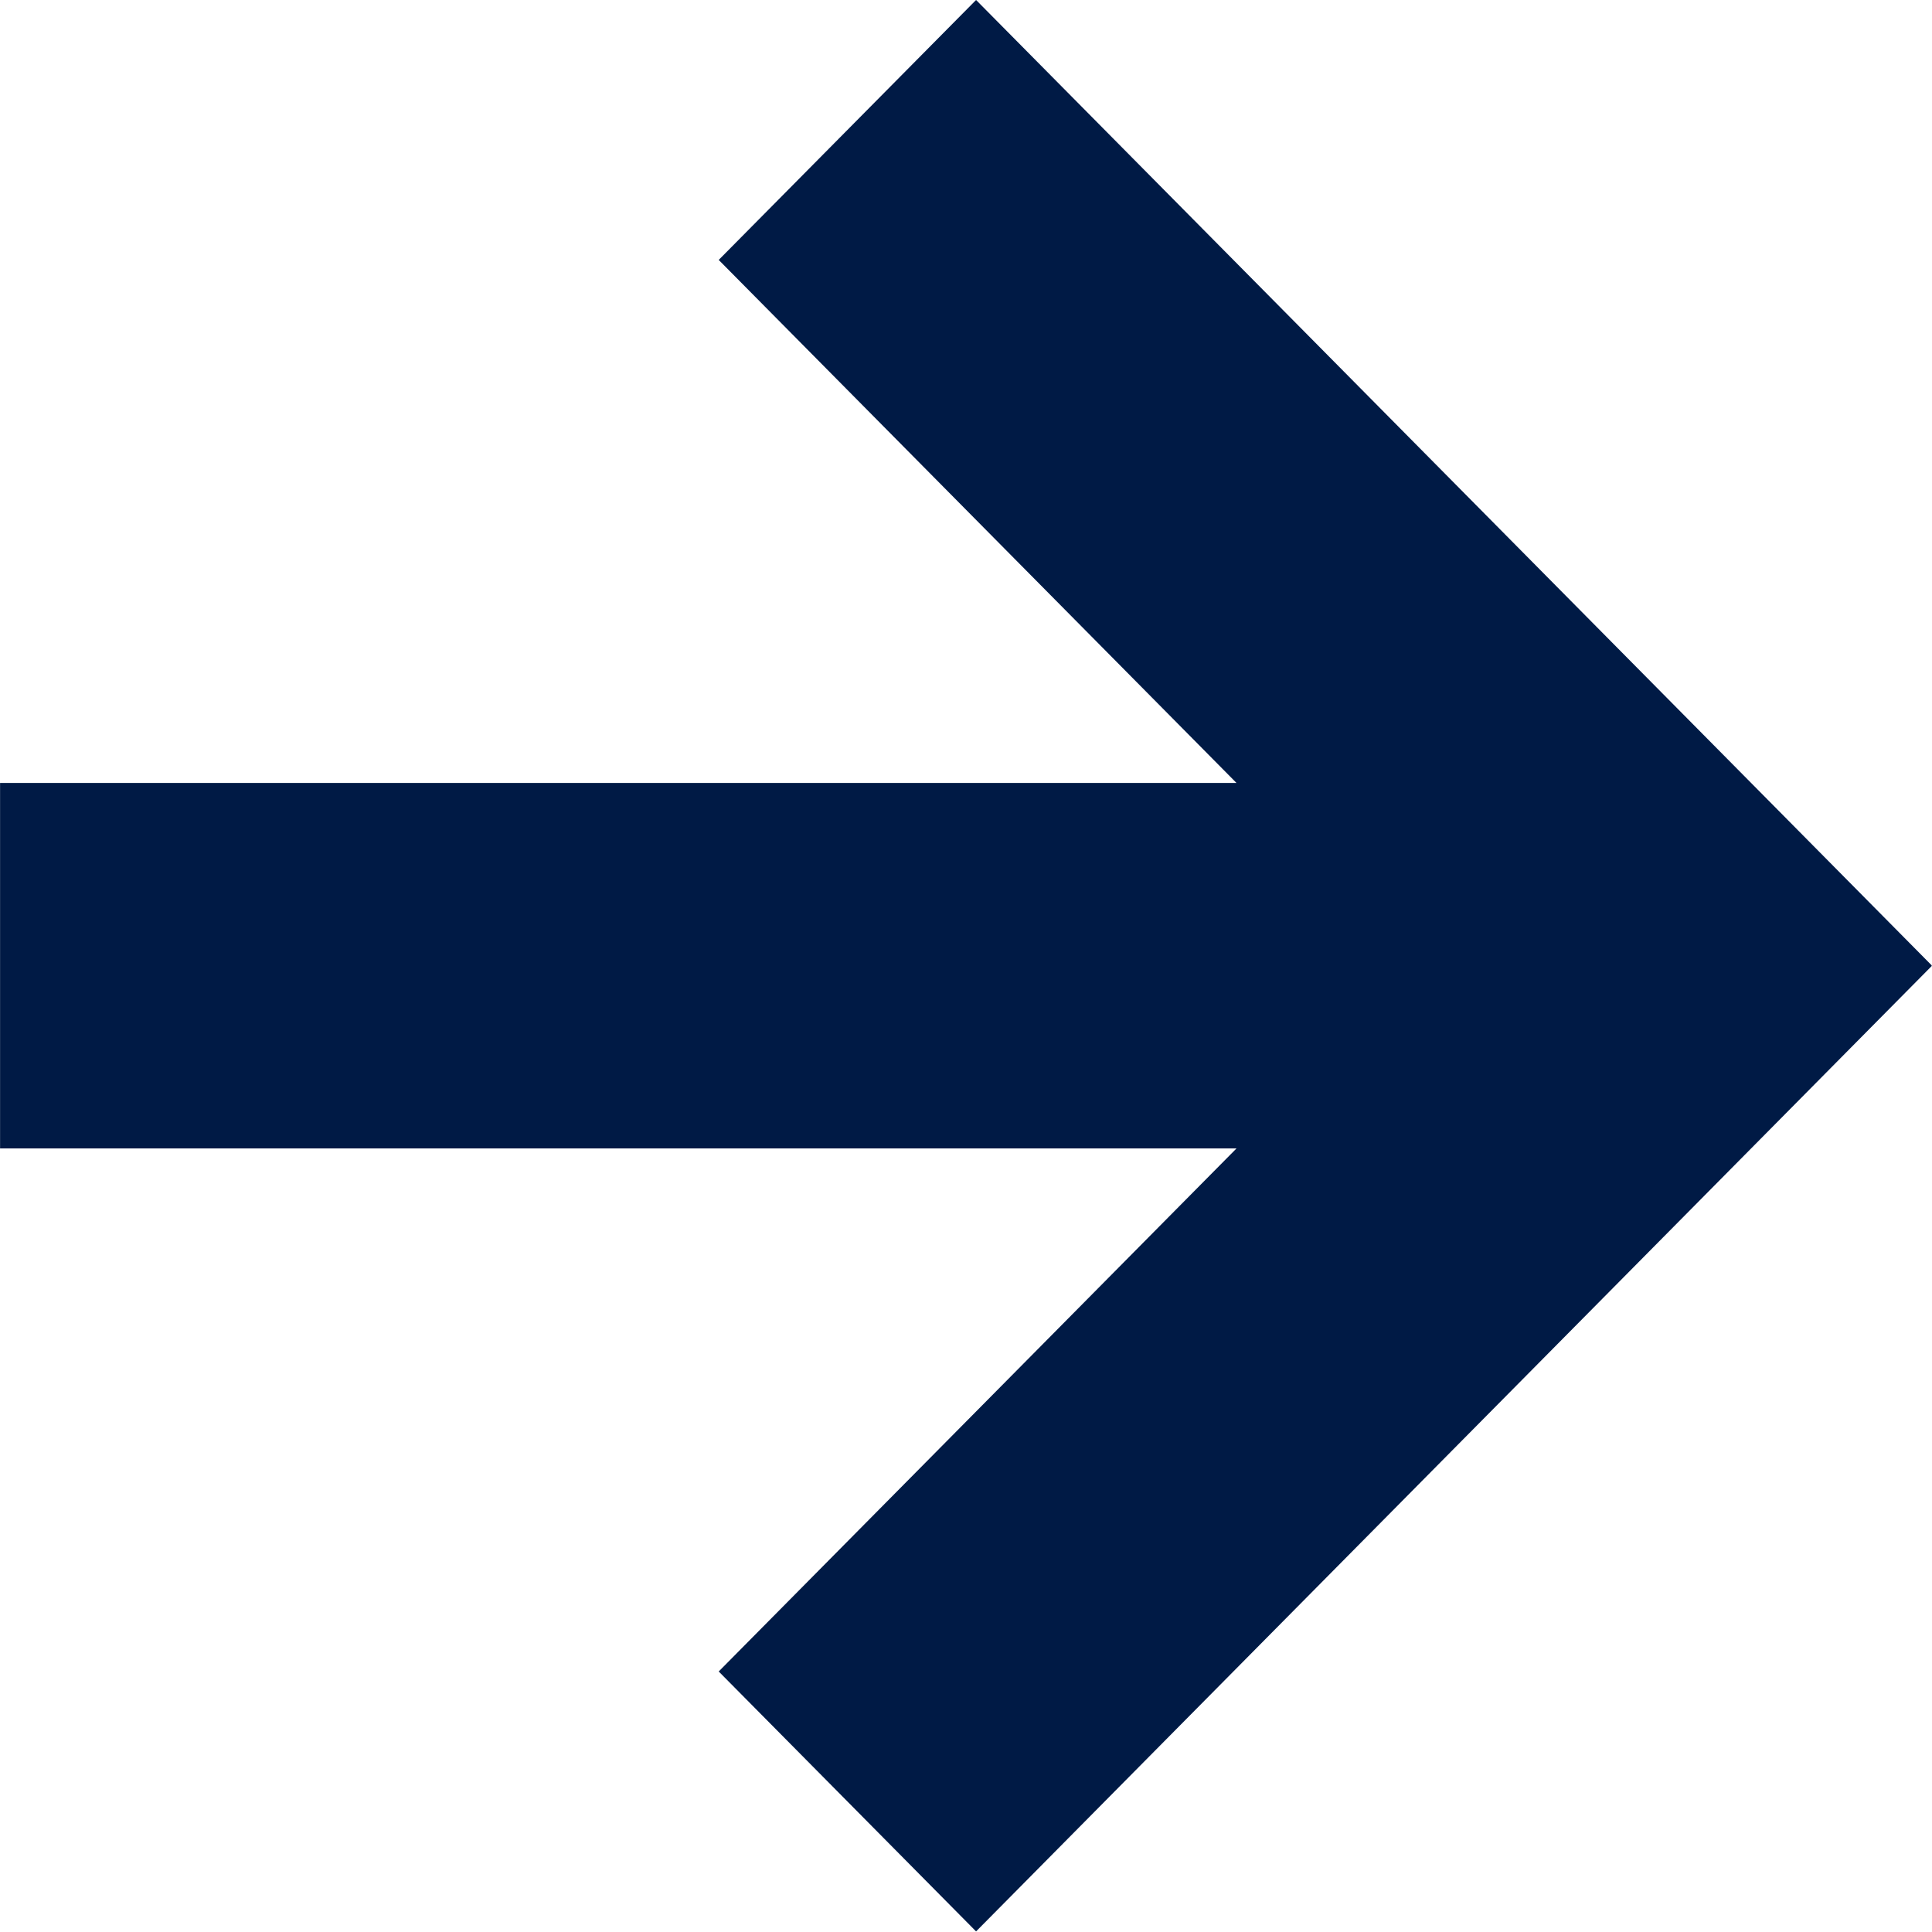 <svg clip-rule="evenodd" fill-rule="evenodd" stroke-linejoin="round" stroke-miterlimit="2" viewBox="0 0 12 12" xmlns="http://www.w3.org/2000/svg" xmlns:xlink="http://www.w3.org/1999/xlink"><clipPath id="a"><path clip-rule="evenodd" d="m0 0h14v14h-14z"/></clipPath><g transform="scale(.857)"><path d="m0 0h14v14h-14z" fill="none"/><g clip-path="url(#a)"><path d="m13.697 7-6.53 6.717-1.758-1.808 3.537-3.638h-8.446v-2.542h8.446l-3.537-3.638 1.758-1.808z" fill="#001a45" transform="matrix(1.061 0 0 1.042 -.53 -.295)"/></g></g></svg>